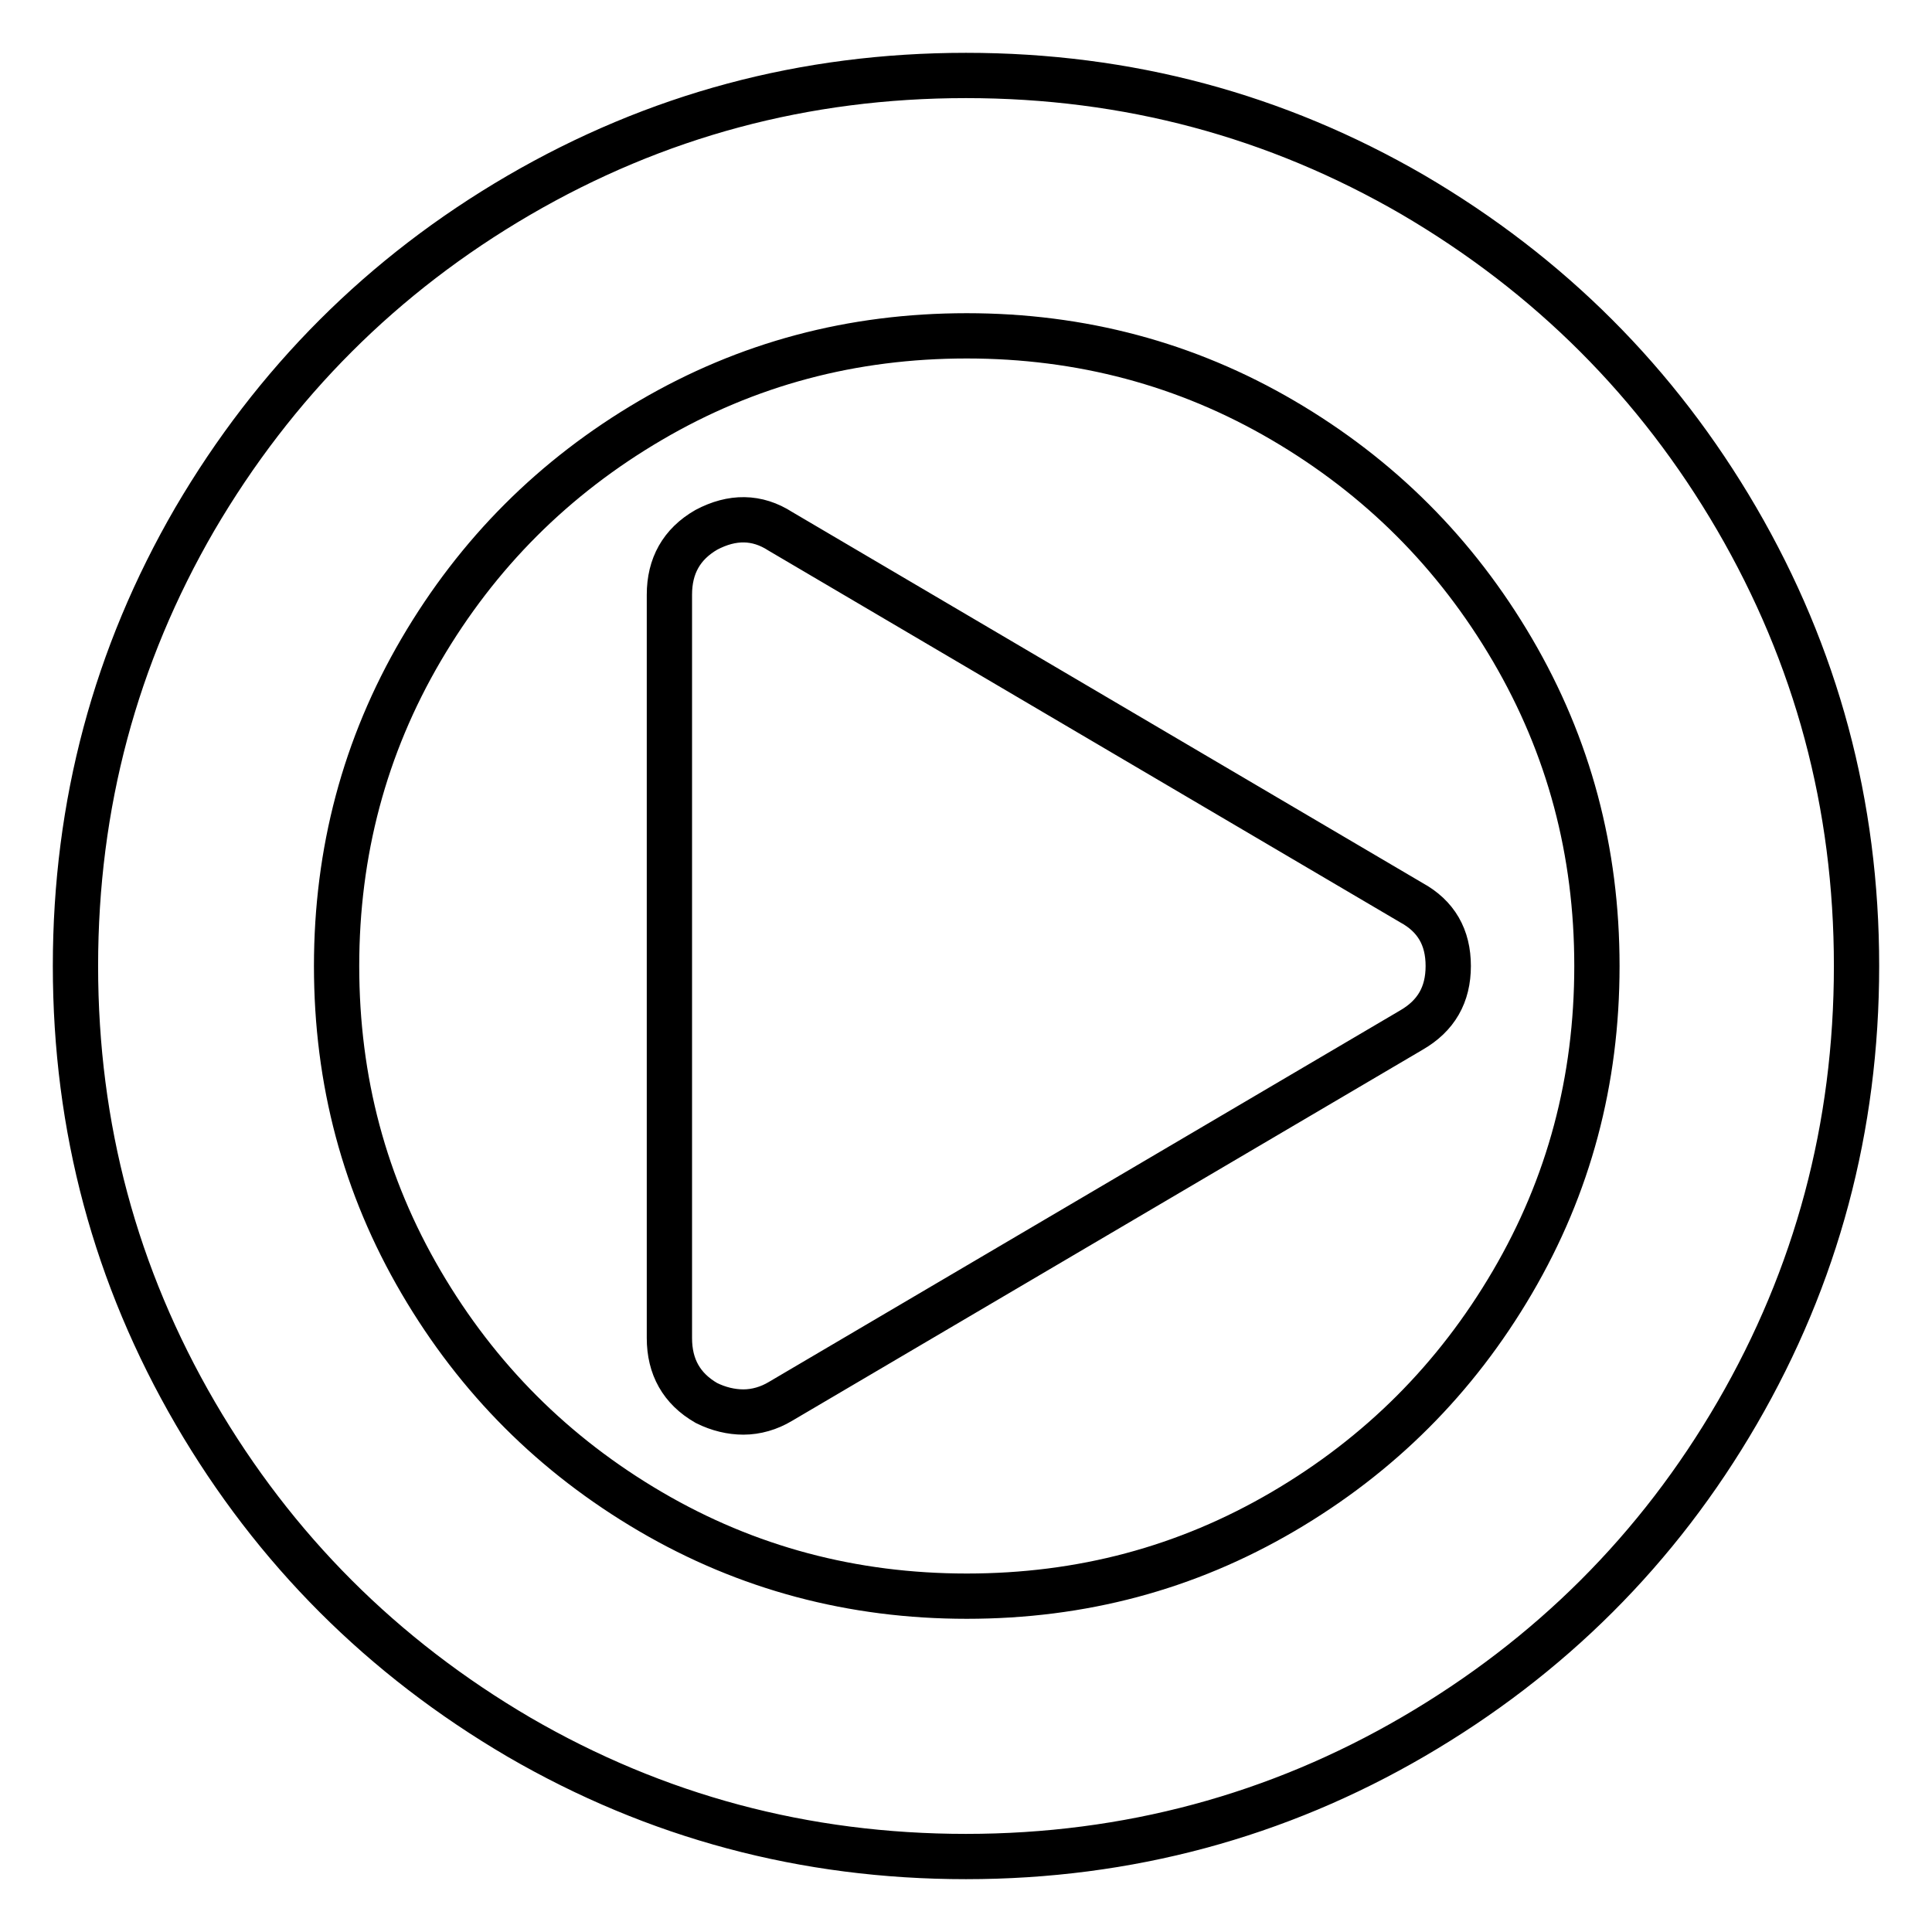 <?xml version="1.0" encoding="utf-8"?>
<!-- Svg Vector Icons : http://www.onlinewebfonts.com/icon -->
<!DOCTYPE svg PUBLIC "-//W3C//DTD SVG 1.1//EN" "http://www.w3.org/Graphics/SVG/1.1/DTD/svg11.dtd">
<svg version="1.1" xmlns="http://www.w3.org/2000/svg" xmlns:xlink="http://www.w3.org/1999/xlink" x="0px" y="0px" viewBox="0 0 256 256" enable-background="new 0 0 256 256" xml:space="preserve">
<g> <path stroke-width="6" fill-opacity="0" stroke="#000000"  d="M191.9,128c0,3.8-1.6,6.6-4.9,8.5l-83.6,49.2c-1.5,0.9-3.2,1.4-4.9,1.4c-1.6,0-3.3-0.4-4.9-1.2 c-3.3-1.9-4.9-4.8-4.9-8.6V78.8c0-3.8,1.6-6.7,4.9-8.6c3.4-1.8,6.7-1.8,9.8,0.2l83.6,49.2C190.3,121.4,191.9,124.2,191.9,128z  M211.6,128c0-15.2-3.7-29.1-11.2-41.9c-7.5-12.8-17.6-22.9-30.4-30.4c-12.8-7.5-26.8-11.2-41.9-11.2c-15.2,0-29.1,3.7-41.9,11.2 c-12.8,7.5-22.9,17.6-30.4,30.4c-7.5,12.8-11.2,26.8-11.2,41.9c0,15.2,3.7,29.1,11.2,41.9c7.5,12.8,17.6,22.9,30.4,30.4 c12.8,7.5,26.8,11.2,41.9,11.2c15.2,0,29.1-3.7,41.9-11.2c12.8-7.5,22.9-17.6,30.4-30.4S211.6,143.2,211.6,128z M246,128 c0,21.4-5.3,41.1-15.8,59.2s-24.9,32.4-42.9,42.9S149.4,246,128,246s-41.1-5.3-59.2-15.8c-18.1-10.6-32.4-24.9-42.9-42.9 C15.3,169.1,10,149.4,10,128s5.3-41.1,15.8-59.2c10.6-18.1,24.9-32.4,42.9-42.9C86.9,15.3,106.6,10,128,10s41.1,5.3,59.2,15.8 c18.1,10.6,32.4,24.9,42.9,42.9C240.7,86.9,246,106.6,246,128z"/></g>
</svg>